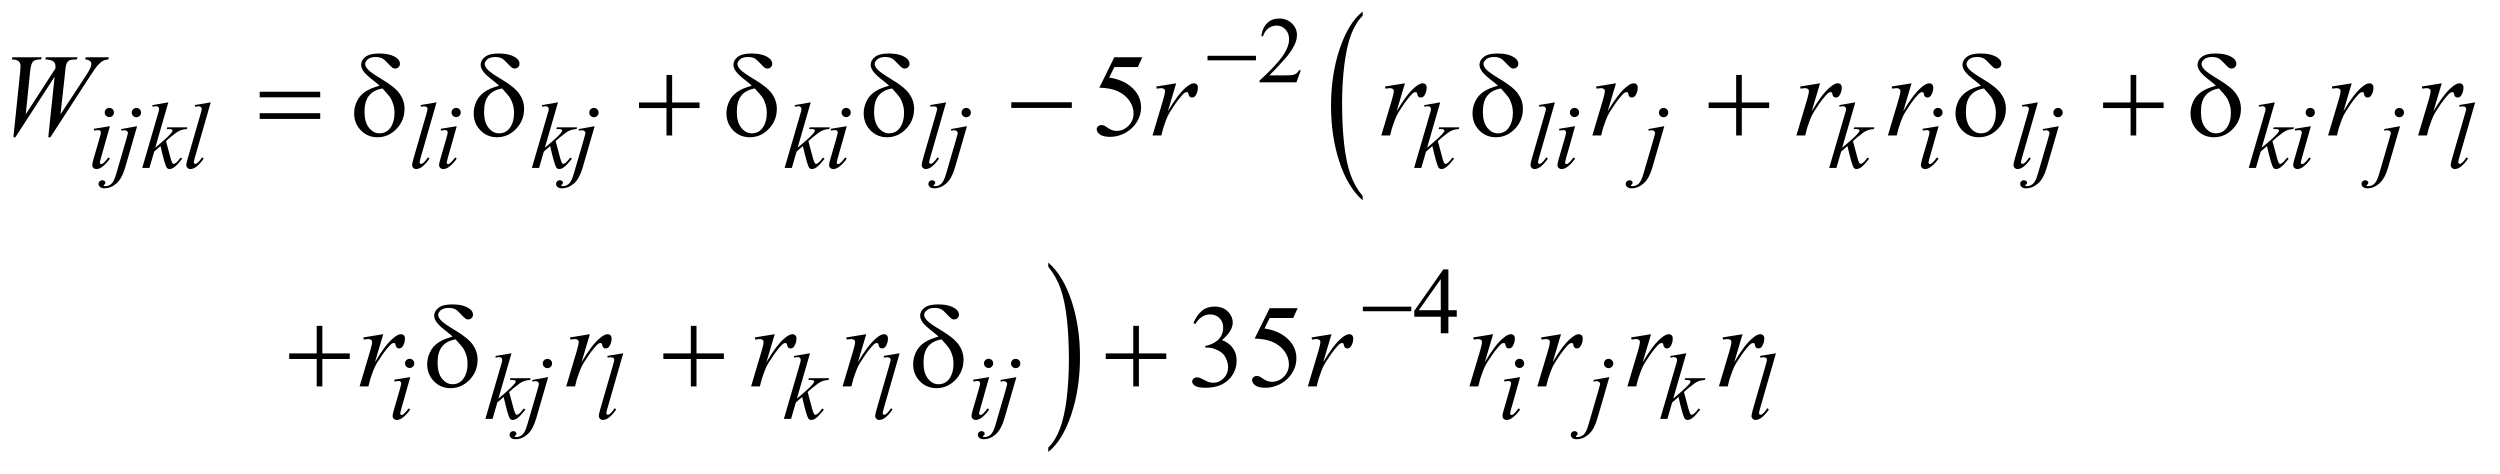 <?xml version="1.0" encoding="UTF-8"?>
<!DOCTYPE svg PUBLIC '-//W3C//DTD SVG 1.0//EN'
          'http://www.w3.org/TR/2001/REC-SVG-20010904/DTD/svg10.dtd'>
<svg stroke-dasharray="none" shape-rendering="auto" xmlns="http://www.w3.org/2000/svg" font-family="'Dialog'" text-rendering="auto" width="332" fill-opacity="1" color-interpolation="auto" color-rendering="auto" preserveAspectRatio="xMidYMid meet" font-size="12px" viewBox="0 0 332 63" fill="black" xmlns:xlink="http://www.w3.org/1999/xlink" stroke="black" image-rendering="auto" stroke-miterlimit="10" stroke-linecap="square" stroke-linejoin="miter" font-style="normal" stroke-width="1" height="63" stroke-dashoffset="0" font-weight="normal" stroke-opacity="1"
><!--Generated by the Batik Graphics2D SVG Generator--><defs id="genericDefs"
  /><g
  ><defs id="defs1"
    ><clipPath clipPathUnits="userSpaceOnUse" id="clipPath1"
      ><path d="M1.119 2.017 L211.417 2.017 L211.417 41.368 L1.119 41.368 L1.119 2.017 Z"
      /></clipPath
      ><clipPath clipPathUnits="userSpaceOnUse" id="clipPath2"
      ><path d="M35.855 64.442 L35.855 1321.668 L6776.176 1321.668 L6776.176 64.442 Z"
      /></clipPath
    ></defs
    ><g transform="scale(1.576,1.576) translate(-1.119,-2.017) matrix(0.031,0,0,0.031,0,0)"
    ><path d="M3740.062 597.875 L3740.062 609.719 Q3699.406 573.922 3676.742 504.664 Q3654.078 435.406 3654.078 353.062 Q3654.078 267.406 3677.914 197.047 Q3701.75 126.688 3740.062 96.391 L3740.062 107.953 Q3720.906 126.688 3708.602 159.18 Q3696.297 191.672 3690.219 241.656 Q3684.141 291.641 3684.141 345.891 Q3684.141 407.312 3689.75 456.883 Q3695.359 506.453 3706.883 539.086 Q3718.406 571.719 3740.062 597.875 Z" stroke="none" clip-path="url(#clipPath2)"
    /></g
    ><g transform="matrix(0.049,0,0,0.049,-1.763,-3.178)"
    ><path d="M2877.016 787.953 L2877.016 776.391 Q2917.656 811.922 2940.32 881.18 Q2962.984 950.438 2962.984 1032.781 Q2962.984 1118.422 2939.156 1188.93 Q2915.328 1259.438 2877.016 1289.719 L2877.016 1277.875 Q2896.328 1259.156 2908.633 1226.656 Q2920.938 1194.156 2926.93 1144.312 Q2932.922 1094.469 2932.922 1039.938 Q2932.922 978.812 2927.398 929.102 Q2921.875 879.391 2910.266 846.758 Q2898.656 814.125 2877.016 787.953 Z" stroke="none" clip-path="url(#clipPath2)"
    /></g
    ><g transform="matrix(0.049,0,0,0.049,-1.763,-3.178)"
    ><path d="M3561.375 255.375 L3549.5 288 L3449.5 288 L3449.5 283.375 Q3493.625 243.125 3511.625 217.625 Q3529.625 192.125 3529.625 171 Q3529.625 154.875 3519.75 144.5 Q3509.875 134.125 3496.125 134.125 Q3483.625 134.125 3473.688 141.438 Q3463.75 148.75 3459 162.875 L3454.375 162.875 Q3457.5 139.75 3470.438 127.375 Q3483.375 115 3502.75 115 Q3523.375 115 3537.188 128.25 Q3551 141.5 3551 159.5 Q3551 172.375 3545 185.25 Q3535.75 205.5 3515 228.125 Q3483.875 262.125 3476.125 269.125 L3520.375 269.125 Q3533.875 269.125 3539.312 268.125 Q3544.75 267.125 3549.125 264.062 Q3553.5 261 3556.75 255.375 L3561.375 255.375 Z" stroke="none" clip-path="url(#clipPath2)"
    /></g
    ><g transform="matrix(0.049,0,0,0.049,-1.763,-3.178)"
    ><path d="M3984.125 905.5 L3984.125 923.25 L3961.375 923.25 L3961.375 968 L3940.75 968 L3940.75 923.25 L3869 923.25 L3869 907.25 L3947.625 795 L3961.375 795 L3961.375 905.5 L3984.125 905.5 ZM3940.75 905.5 L3940.75 821.375 L3881.25 905.5 L3940.75 905.5 Z" stroke="none" clip-path="url(#clipPath2)"
    /></g
    ><g transform="matrix(0.049,0,0,0.049,-1.763,-3.178)"
    ><path d="M3131.906 220.125 L3119.719 246.688 L3055.969 246.688 L3042.062 275.125 Q3083.469 281.219 3107.688 305.906 Q3128.469 327.156 3128.469 355.906 Q3128.469 372.625 3121.672 386.844 Q3114.875 401.062 3104.562 411.062 Q3094.25 421.062 3081.594 427.156 Q3063.625 435.75 3044.719 435.75 Q3025.656 435.75 3016.984 429.266 Q3008.312 422.781 3008.312 414.969 Q3008.312 410.594 3011.906 407.234 Q3015.5 403.875 3020.969 403.875 Q3025.031 403.875 3028.078 405.125 Q3031.125 406.375 3038.469 411.531 Q3050.188 419.656 3062.219 419.656 Q3080.5 419.656 3094.328 405.828 Q3108.156 392 3108.156 372.156 Q3108.156 352.938 3095.812 336.297 Q3083.469 319.656 3061.75 310.594 Q3044.719 303.562 3015.344 302.469 L3055.969 220.125 L3131.906 220.125 Z" stroke="none" clip-path="url(#clipPath2)"
    /></g
    ><g transform="matrix(0.049,0,0,0.049,-1.763,-3.178)"
    ><path d="M3270.25 940.438 Q3279.312 919.031 3293.141 907.391 Q3306.969 895.75 3327.594 895.75 Q3353.062 895.75 3366.656 912.312 Q3376.969 924.656 3376.969 938.719 Q3376.969 961.844 3347.906 986.531 Q3367.438 994.188 3377.438 1008.406 Q3387.438 1022.625 3387.438 1041.844 Q3387.438 1069.344 3369.938 1089.5 Q3347.125 1115.75 3303.844 1115.75 Q3282.438 1115.75 3274.703 1110.438 Q3266.969 1105.125 3266.969 1099.031 Q3266.969 1094.5 3270.641 1091.062 Q3274.312 1087.625 3279.469 1087.625 Q3283.375 1087.625 3287.438 1088.875 Q3290.094 1089.656 3299.469 1094.578 Q3308.844 1099.5 3312.438 1100.438 Q3318.219 1102.156 3324.781 1102.156 Q3340.719 1102.156 3352.516 1089.812 Q3364.312 1077.469 3364.312 1060.594 Q3364.312 1048.25 3358.844 1036.531 Q3354.781 1027.781 3349.938 1023.25 Q3343.219 1017 3331.5 1011.922 Q3319.781 1006.844 3307.594 1006.844 L3302.594 1006.844 L3302.594 1002.156 Q3314.938 1000.594 3327.359 993.25 Q3339.781 985.906 3345.406 975.594 Q3351.031 965.281 3351.031 952.938 Q3351.031 936.844 3340.953 926.922 Q3330.875 917 3315.875 917 Q3291.656 917 3275.406 942.938 L3270.25 940.438 ZM3552.906 900.125 L3540.719 926.688 L3476.969 926.688 L3463.062 955.125 Q3504.469 961.219 3528.688 985.906 Q3549.469 1007.156 3549.469 1035.906 Q3549.469 1052.625 3542.672 1066.844 Q3535.875 1081.062 3525.562 1091.062 Q3515.25 1101.062 3502.594 1107.156 Q3484.625 1115.75 3465.719 1115.75 Q3446.656 1115.75 3437.984 1109.266 Q3429.312 1102.781 3429.312 1094.969 Q3429.312 1090.594 3432.906 1087.234 Q3436.5 1083.875 3441.969 1083.875 Q3446.031 1083.875 3449.078 1085.125 Q3452.125 1086.375 3459.469 1091.531 Q3471.188 1099.656 3483.219 1099.656 Q3501.5 1099.656 3515.328 1085.828 Q3529.156 1072 3529.156 1052.156 Q3529.156 1032.938 3516.812 1016.297 Q3504.469 999.656 3482.75 990.594 Q3465.719 983.562 3436.344 982.469 L3476.969 900.125 L3552.906 900.125 Z" stroke="none" clip-path="url(#clipPath2)"
    /></g
    ><g transform="matrix(0.049,0,0,0.049,-1.763,-3.178)"
    ><path d="M332.25 357.25 Q337.5 357.25 341.125 360.875 Q344.75 364.5 344.75 369.75 Q344.75 374.875 341.062 378.562 Q337.375 382.25 332.25 382.25 Q327.125 382.25 323.438 378.562 Q319.75 374.875 319.75 369.75 Q319.75 364.5 323.375 360.875 Q327 357.25 332.25 357.25 ZM333.875 406.875 L309.125 494.5 Q306.625 503.375 306.625 505.125 Q306.625 507.125 307.812 508.375 Q309 509.625 310.625 509.625 Q312.5 509.625 315.125 507.625 Q322.25 502 329.5 491.625 L333.875 494.5 Q325.375 507.5 313.875 516.375 Q305.375 523 297.625 523 Q292.5 523 289.25 519.938 Q286 516.875 286 512.25 Q286 507.625 289.125 496.875 L305.375 440.875 Q309.375 427.125 309.375 423.625 Q309.375 420.875 307.438 419.125 Q305.5 417.375 302.125 417.375 Q299.375 417.375 290.75 418.75 L290.75 413.875 L333.875 406.875 ZM405.625 357.375 Q410.875 357.375 414.562 361.062 Q418.25 364.75 418.25 370 Q418.25 375.25 414.562 378.938 Q410.875 382.625 405.625 382.625 Q400.375 382.625 396.688 378.938 Q393 375.25 393 370 Q393 364.75 396.688 361.062 Q400.375 357.375 405.625 357.375 ZM407.625 406.875 L375.25 518.75 Q366.625 548.75 351.562 562 Q336.5 575.25 319 575.25 Q311.125 575.25 307.062 571.625 Q303 568 303 563 Q303 559.125 306.062 556.188 Q309.125 553.25 313.125 553.25 Q316.75 553.25 319.5 555.625 Q321.75 557.5 321.75 559.875 Q321.75 563.125 318.625 565.5 Q316.875 566.875 316.875 567.75 L317.125 568.375 Q317.5 568.875 318.25 569.125 Q319 569.375 320.5 569.375 Q330.625 569.375 337.812 562.938 Q345 556.5 350.625 537.25 L378.625 441.25 Q382.75 427.125 382.75 425.625 Q382.75 422.625 380.062 420.25 Q377.375 417.875 373.25 417.875 Q371.625 417.875 369.5 418.25 Q367.875 418.5 364.75 419 L364.75 414.625 L407.625 406.875 ZM492.25 342.25 L456.75 465.125 L471 453 Q494.375 433.25 501.375 423.75 Q503.625 420.625 503.625 419 Q503.625 417.875 502.875 416.875 Q502.125 415.875 499.938 415.25 Q497.75 414.625 492.25 414.625 L487.875 414.625 L489.25 409.875 L543.875 409.875 L542.625 414.625 Q533.25 415.125 526.438 417.562 Q519.625 420 513.25 424.75 Q500.625 434.125 496.625 437.75 L485.875 447.25 Q488.625 456.25 492.625 472.375 Q499.375 499.125 501.75 504.125 Q504.125 509.125 506.625 509.125 Q508.75 509.125 511.625 507 Q518.125 502.25 525.5 491.875 L529.875 495 Q516.25 512.125 509 517.562 Q501.75 523 495.75 523 Q490.5 523 487.625 518.875 Q482.625 511.5 471 460.75 L453.875 475.625 L441 520 L421.5 520 L463 377.375 L466.5 365.25 Q467.125 362.125 467.125 359.75 Q467.125 356.75 464.812 354.75 Q462.5 352.75 458.125 352.75 Q455.25 352.75 449 354 L449 349.625 L492.25 342.25 ZM607.125 342.25 L564.375 491 Q561.25 502.125 561.25 504.625 Q561.25 506.5 562.438 507.75 Q563.625 509 565.375 509 Q567.75 509 570.5 506.875 Q577 501.75 584.125 491 L587.875 494.875 Q576 511.625 566 518.25 Q558.625 523 552 523 Q547.25 523 544.062 519.75 Q540.875 516.5 540.875 512.25 Q540.875 507.75 544.875 493.75 L578.75 376.5 Q582.875 362.125 582.875 360 Q582.875 357 580.5 355.062 Q578.125 353.125 573.125 353.125 Q570.25 353.125 564.375 354 L564.375 349.375 L607.125 342.25 ZM1219.125 342.25 L1176.375 491 Q1173.25 502.125 1173.25 504.625 Q1173.25 506.5 1174.438 507.75 Q1175.625 509 1177.375 509 Q1179.75 509 1182.5 506.875 Q1189 501.75 1196.125 491 L1199.875 494.875 Q1188 511.625 1178 518.25 Q1170.625 523 1164 523 Q1159.25 523 1156.062 519.75 Q1152.875 516.5 1152.875 512.25 Q1152.875 507.75 1156.875 493.75 L1190.75 376.5 Q1194.875 362.125 1194.875 360 Q1194.875 357 1192.5 355.062 Q1190.125 353.125 1185.125 353.125 Q1182.25 353.125 1176.375 354 L1176.375 349.375 L1219.125 342.25 ZM1272.25 357.25 Q1277.5 357.25 1281.125 360.875 Q1284.75 364.5 1284.75 369.75 Q1284.75 374.875 1281.062 378.562 Q1277.375 382.25 1272.25 382.25 Q1267.125 382.25 1263.438 378.562 Q1259.75 374.875 1259.75 369.75 Q1259.75 364.5 1263.375 360.875 Q1267 357.25 1272.25 357.25 ZM1273.875 406.875 L1249.125 494.5 Q1246.625 503.375 1246.625 505.125 Q1246.625 507.125 1247.812 508.375 Q1249 509.625 1250.625 509.625 Q1252.5 509.625 1255.125 507.625 Q1262.25 502 1269.5 491.625 L1273.875 494.5 Q1265.375 507.5 1253.875 516.375 Q1245.375 523 1237.625 523 Q1232.5 523 1229.25 519.938 Q1226 516.875 1226 512.25 Q1226 507.625 1229.125 496.875 L1245.375 440.875 Q1249.375 427.125 1249.375 423.625 Q1249.375 420.875 1247.438 419.125 Q1245.5 417.375 1242.125 417.375 Q1239.375 417.375 1230.75 418.75 L1230.75 413.875 L1273.875 406.875 ZM1548.25 342.25 L1512.75 465.125 L1527 453 Q1550.375 433.25 1557.375 423.75 Q1559.625 420.625 1559.625 419 Q1559.625 417.875 1558.875 416.875 Q1558.125 415.875 1555.938 415.25 Q1553.75 414.625 1548.25 414.625 L1543.875 414.625 L1545.25 409.875 L1599.875 409.875 L1598.625 414.625 Q1589.25 415.125 1582.438 417.562 Q1575.625 420 1569.25 424.75 Q1556.625 434.125 1552.625 437.75 L1541.875 447.25 Q1544.625 456.25 1548.625 472.375 Q1555.375 499.125 1557.75 504.125 Q1560.125 509.125 1562.625 509.125 Q1564.75 509.125 1567.625 507 Q1574.125 502.25 1581.5 491.875 L1585.875 495 Q1572.25 512.125 1565 517.562 Q1557.75 523 1551.75 523 Q1546.5 523 1543.625 518.875 Q1538.625 511.5 1527 460.75 L1509.875 475.625 L1497 520 L1477.5 520 L1519 377.375 L1522.5 365.25 Q1523.125 362.125 1523.125 359.75 Q1523.125 356.75 1520.812 354.75 Q1518.5 352.75 1514.125 352.75 Q1511.25 352.75 1505 354 L1505 349.625 L1548.25 342.25 ZM1645.625 357.375 Q1650.875 357.375 1654.562 361.062 Q1658.25 364.75 1658.25 370 Q1658.25 375.25 1654.562 378.938 Q1650.875 382.625 1645.625 382.625 Q1640.375 382.625 1636.688 378.938 Q1633 375.25 1633 370 Q1633 364.75 1636.688 361.062 Q1640.375 357.375 1645.625 357.375 ZM1647.625 406.875 L1615.25 518.75 Q1606.625 548.75 1591.562 562 Q1576.5 575.25 1559 575.25 Q1551.125 575.25 1547.062 571.625 Q1543 568 1543 563 Q1543 559.125 1546.062 556.188 Q1549.125 553.25 1553.125 553.25 Q1556.75 553.25 1559.5 555.625 Q1561.75 557.5 1561.75 559.875 Q1561.75 563.125 1558.625 565.5 Q1556.875 566.875 1556.875 567.75 L1557.125 568.375 Q1557.5 568.875 1558.25 569.125 Q1559 569.375 1560.5 569.375 Q1570.625 569.375 1577.812 562.938 Q1585 556.5 1590.625 537.25 L1618.625 441.25 Q1622.75 427.125 1622.75 425.625 Q1622.75 422.625 1620.062 420.25 Q1617.375 417.875 1613.25 417.875 Q1611.625 417.875 1609.5 418.25 Q1607.875 418.5 1604.75 419 L1604.75 414.625 L1647.625 406.875 ZM2233.25 342.25 L2197.75 465.125 L2212 453 Q2235.375 433.25 2242.375 423.75 Q2244.625 420.625 2244.625 419 Q2244.625 417.875 2243.875 416.875 Q2243.125 415.875 2240.938 415.25 Q2238.75 414.625 2233.25 414.625 L2228.875 414.625 L2230.25 409.875 L2284.875 409.875 L2283.625 414.625 Q2274.25 415.125 2267.438 417.562 Q2260.625 420 2254.25 424.75 Q2241.625 434.125 2237.625 437.75 L2226.875 447.25 Q2229.625 456.25 2233.625 472.375 Q2240.375 499.125 2242.75 504.125 Q2245.125 509.125 2247.625 509.125 Q2249.75 509.125 2252.625 507 Q2259.125 502.25 2266.5 491.875 L2270.875 495 Q2257.25 512.125 2250 517.562 Q2242.75 523 2236.75 523 Q2231.5 523 2228.625 518.875 Q2223.625 511.5 2212 460.75 L2194.875 475.625 L2182 520 L2162.5 520 L2204 377.375 L2207.5 365.25 Q2208.125 362.125 2208.125 359.75 Q2208.125 356.75 2205.812 354.75 Q2203.5 352.75 2199.125 352.75 Q2196.25 352.75 2190 354 L2190 349.625 L2233.25 342.25 ZM2329.25 357.25 Q2334.5 357.25 2338.125 360.875 Q2341.75 364.5 2341.75 369.75 Q2341.75 374.875 2338.062 378.562 Q2334.375 382.25 2329.25 382.25 Q2324.125 382.25 2320.438 378.562 Q2316.75 374.875 2316.75 369.75 Q2316.75 364.5 2320.375 360.875 Q2324 357.25 2329.25 357.25 ZM2330.875 406.875 L2306.125 494.5 Q2303.625 503.375 2303.625 505.125 Q2303.625 507.125 2304.812 508.375 Q2306 509.625 2307.625 509.625 Q2309.5 509.625 2312.125 507.625 Q2319.25 502 2326.5 491.625 L2330.875 494.5 Q2322.375 507.5 2310.875 516.375 Q2302.375 523 2294.625 523 Q2289.5 523 2286.25 519.938 Q2283 516.875 2283 512.25 Q2283 507.625 2286.125 496.875 L2302.375 440.875 Q2306.375 427.125 2306.375 423.625 Q2306.375 420.875 2304.438 419.125 Q2302.5 417.375 2299.125 417.375 Q2296.375 417.375 2287.75 418.75 L2287.75 413.875 L2330.875 406.875 ZM2600.125 342.25 L2557.375 491 Q2554.25 502.125 2554.25 504.625 Q2554.25 506.5 2555.438 507.75 Q2556.625 509 2558.375 509 Q2560.75 509 2563.5 506.875 Q2570 501.75 2577.125 491 L2580.875 494.875 Q2569 511.625 2559 518.25 Q2551.625 523 2545 523 Q2540.25 523 2537.062 519.75 Q2533.875 516.5 2533.875 512.25 Q2533.875 507.75 2537.875 493.75 L2571.75 376.5 Q2575.875 362.125 2575.875 360 Q2575.875 357 2573.5 355.062 Q2571.125 353.125 2566.125 353.125 Q2563.25 353.125 2557.375 354 L2557.375 349.375 L2600.125 342.25 ZM2654.625 357.375 Q2659.875 357.375 2663.562 361.062 Q2667.25 364.75 2667.25 370 Q2667.25 375.25 2663.562 378.938 Q2659.875 382.625 2654.625 382.625 Q2649.375 382.625 2645.688 378.938 Q2642 375.25 2642 370 Q2642 364.75 2645.688 361.062 Q2649.375 357.375 2654.625 357.375 ZM2656.625 406.875 L2624.25 518.75 Q2615.625 548.75 2600.562 562 Q2585.5 575.25 2568 575.25 Q2560.125 575.25 2556.062 571.625 Q2552 568 2552 563 Q2552 559.125 2555.062 556.188 Q2558.125 553.25 2562.125 553.25 Q2565.75 553.25 2568.5 555.625 Q2570.75 557.5 2570.75 559.875 Q2570.75 563.125 2567.625 565.5 Q2565.875 566.875 2565.875 567.75 L2566.125 568.375 Q2566.5 568.875 2567.25 569.125 Q2568 569.375 2569.5 569.375 Q2579.625 569.375 2586.812 562.938 Q2594 556.5 2599.625 537.25 L2627.625 441.25 Q2631.75 427.125 2631.75 425.625 Q2631.75 422.625 2629.062 420.25 Q2626.375 417.875 2622.25 417.875 Q2620.625 417.875 2618.5 418.25 Q2616.875 418.5 2613.75 419 L2613.75 414.625 L2656.625 406.875 ZM3939.25 342.25 L3903.75 465.125 L3918 453 Q3941.375 433.25 3948.375 423.75 Q3950.625 420.625 3950.625 419 Q3950.625 417.875 3949.875 416.875 Q3949.125 415.875 3946.938 415.25 Q3944.75 414.625 3939.25 414.625 L3934.875 414.625 L3936.25 409.875 L3990.875 409.875 L3989.625 414.625 Q3980.25 415.125 3973.438 417.562 Q3966.625 420 3960.25 424.75 Q3947.625 434.125 3943.625 437.75 L3932.875 447.25 Q3935.625 456.25 3939.625 472.375 Q3946.375 499.125 3948.75 504.125 Q3951.125 509.125 3953.625 509.125 Q3955.75 509.125 3958.625 507 Q3965.125 502.25 3972.5 491.875 L3976.875 495 Q3963.25 512.125 3956 517.562 Q3948.75 523 3942.75 523 Q3937.5 523 3934.625 518.875 Q3929.625 511.5 3918 460.75 L3900.875 475.625 L3888 520 L3868.5 520 L3910 377.375 L3913.5 365.25 Q3914.125 362.125 3914.125 359.75 Q3914.125 356.75 3911.812 354.75 Q3909.5 352.75 3905.125 352.75 Q3902.25 352.75 3896 354 L3896 349.625 L3939.25 342.25 ZM4250.125 342.25 L4207.375 491 Q4204.25 502.125 4204.25 504.625 Q4204.25 506.5 4205.438 507.75 Q4206.625 509 4208.375 509 Q4210.75 509 4213.5 506.875 Q4220 501.75 4227.125 491 L4230.875 494.875 Q4219 511.625 4209 518.25 Q4201.625 523 4195 523 Q4190.25 523 4187.062 519.75 Q4183.875 516.5 4183.875 512.25 Q4183.875 507.75 4187.875 493.75 L4221.75 376.5 Q4225.875 362.125 4225.875 360 Q4225.875 357 4223.5 355.062 Q4221.125 353.125 4216.125 353.125 Q4213.25 353.125 4207.375 354 L4207.375 349.375 L4250.125 342.25 ZM4303.25 357.25 Q4308.5 357.25 4312.125 360.875 Q4315.75 364.5 4315.75 369.75 Q4315.75 374.875 4312.062 378.562 Q4308.375 382.25 4303.25 382.25 Q4298.125 382.25 4294.438 378.562 Q4290.75 374.875 4290.75 369.75 Q4290.75 364.5 4294.375 360.875 Q4298 357.25 4303.25 357.25 ZM4304.875 406.875 L4280.125 494.5 Q4277.625 503.375 4277.625 505.125 Q4277.625 507.125 4278.812 508.375 Q4280 509.625 4281.625 509.625 Q4283.5 509.625 4286.125 507.625 Q4293.25 502 4300.5 491.625 L4304.875 494.5 Q4296.375 507.5 4284.875 516.375 Q4276.375 523 4268.625 523 Q4263.5 523 4260.25 519.938 Q4257 516.875 4257 512.25 Q4257 507.625 4260.125 496.875 L4276.375 440.875 Q4280.375 427.125 4280.375 423.625 Q4280.375 420.875 4278.438 419.125 Q4276.5 417.375 4273.125 417.375 Q4270.375 417.375 4261.75 418.75 L4261.75 413.875 L4304.875 406.875 ZM4544.625 357.375 Q4549.875 357.375 4553.562 361.062 Q4557.25 364.75 4557.25 370 Q4557.25 375.25 4553.562 378.938 Q4549.875 382.625 4544.625 382.625 Q4539.375 382.625 4535.688 378.938 Q4532 375.25 4532 370 Q4532 364.75 4535.688 361.062 Q4539.375 357.375 4544.625 357.375 ZM4546.625 406.875 L4514.25 518.75 Q4505.625 548.75 4490.562 562 Q4475.5 575.25 4458 575.25 Q4450.125 575.25 4446.062 571.625 Q4442 568 4442 563 Q4442 559.125 4445.062 556.188 Q4448.125 553.25 4452.125 553.25 Q4455.75 553.25 4458.5 555.625 Q4460.75 557.5 4460.75 559.875 Q4460.75 563.125 4457.625 565.5 Q4455.875 566.875 4455.875 567.75 L4456.125 568.375 Q4456.5 568.875 4457.25 569.125 Q4458 569.375 4459.5 569.375 Q4469.625 569.375 4476.812 562.938 Q4484 556.5 4489.625 537.25 L4517.625 441.25 Q4521.75 427.125 4521.75 425.625 Q4521.75 422.625 4519.062 420.25 Q4516.375 417.875 4512.25 417.875 Q4510.625 417.875 4508.5 418.25 Q4506.875 418.5 4503.75 419 L4503.75 414.625 L4546.625 406.875 ZM5064.25 342.25 L5028.75 465.125 L5043 453 Q5066.375 433.25 5073.375 423.75 Q5075.625 420.625 5075.625 419 Q5075.625 417.875 5074.875 416.875 Q5074.125 415.875 5071.938 415.25 Q5069.75 414.625 5064.25 414.625 L5059.875 414.625 L5061.25 409.875 L5115.875 409.875 L5114.625 414.625 Q5105.25 415.125 5098.438 417.562 Q5091.625 420 5085.25 424.75 Q5072.625 434.125 5068.625 437.75 L5057.875 447.25 Q5060.625 456.25 5064.625 472.375 Q5071.375 499.125 5073.75 504.125 Q5076.125 509.125 5078.625 509.125 Q5080.75 509.125 5083.625 507 Q5090.125 502.25 5097.5 491.875 L5101.875 495 Q5088.25 512.125 5081 517.562 Q5073.75 523 5067.75 523 Q5062.5 523 5059.625 518.875 Q5054.625 511.5 5043 460.75 L5025.875 475.625 L5013 520 L4993.5 520 L5035 377.375 L5038.5 365.25 Q5039.125 362.125 5039.125 359.75 Q5039.125 356.75 5036.812 354.75 Q5034.5 352.75 5030.125 352.75 Q5027.25 352.75 5021 354 L5021 349.625 L5064.25 342.25 ZM5288.25 357.25 Q5293.5 357.25 5297.125 360.875 Q5300.75 364.5 5300.75 369.75 Q5300.75 374.875 5297.062 378.562 Q5293.375 382.25 5288.25 382.25 Q5283.125 382.25 5279.438 378.562 Q5275.75 374.875 5275.75 369.75 Q5275.75 364.5 5279.375 360.875 Q5283 357.25 5288.25 357.25 ZM5289.875 406.875 L5265.125 494.5 Q5262.625 503.375 5262.625 505.125 Q5262.625 507.125 5263.812 508.375 Q5265 509.625 5266.625 509.625 Q5268.5 509.625 5271.125 507.625 Q5278.25 502 5285.5 491.625 L5289.875 494.5 Q5281.375 507.5 5269.875 516.375 Q5261.375 523 5253.625 523 Q5248.5 523 5245.25 519.938 Q5242 516.875 5242 512.25 Q5242 507.625 5245.125 496.875 L5261.375 440.875 Q5265.375 427.125 5265.375 423.625 Q5265.375 420.875 5263.438 419.125 Q5261.5 417.375 5258.125 417.375 Q5255.375 417.375 5246.75 418.75 L5246.75 413.875 L5289.875 406.875 ZM5559.125 342.25 L5516.375 491 Q5513.25 502.125 5513.25 504.625 Q5513.25 506.5 5514.438 507.75 Q5515.625 509 5517.375 509 Q5519.75 509 5522.5 506.875 Q5529 501.75 5536.125 491 L5539.875 494.875 Q5528 511.625 5518 518.25 Q5510.625 523 5504 523 Q5499.25 523 5496.062 519.75 Q5492.875 516.5 5492.875 512.25 Q5492.875 507.75 5496.875 493.75 L5530.75 376.5 Q5534.875 362.125 5534.875 360 Q5534.875 357 5532.5 355.062 Q5530.125 353.125 5525.125 353.125 Q5522.25 353.125 5516.375 354 L5516.375 349.375 L5559.125 342.25 ZM5613.625 357.375 Q5618.875 357.375 5622.562 361.062 Q5626.25 364.75 5626.25 370 Q5626.25 375.25 5622.562 378.938 Q5618.875 382.625 5613.625 382.625 Q5608.375 382.625 5604.688 378.938 Q5601 375.25 5601 370 Q5601 364.75 5604.688 361.062 Q5608.375 357.375 5613.625 357.375 ZM5615.625 406.875 L5583.25 518.75 Q5574.625 548.75 5559.562 562 Q5544.5 575.25 5527 575.25 Q5519.125 575.25 5515.062 571.625 Q5511 568 5511 563 Q5511 559.125 5514.062 556.188 Q5517.125 553.25 5521.125 553.25 Q5524.75 553.25 5527.5 555.625 Q5529.75 557.5 5529.75 559.875 Q5529.75 563.125 5526.625 565.5 Q5524.875 566.875 5524.875 567.75 L5525.125 568.375 Q5525.5 568.875 5526.25 569.125 Q5527 569.375 5528.5 569.375 Q5538.625 569.375 5545.812 562.938 Q5553 556.5 5558.625 537.25 L5586.625 441.25 Q5590.75 427.125 5590.75 425.625 Q5590.75 422.625 5588.062 420.25 Q5585.375 417.875 5581.25 417.875 Q5579.625 417.875 5577.5 418.25 Q5575.875 418.5 5572.75 419 L5572.75 414.625 L5615.625 406.875 ZM6201.25 342.25 L6165.75 465.125 L6180 453 Q6203.375 433.25 6210.375 423.75 Q6212.625 420.625 6212.625 419 Q6212.625 417.875 6211.875 416.875 Q6211.125 415.875 6208.938 415.25 Q6206.75 414.625 6201.25 414.625 L6196.875 414.625 L6198.25 409.875 L6252.875 409.875 L6251.625 414.625 Q6242.25 415.125 6235.438 417.562 Q6228.625 420 6222.25 424.75 Q6209.625 434.125 6205.625 437.75 L6194.875 447.25 Q6197.625 456.25 6201.625 472.375 Q6208.375 499.125 6210.75 504.125 Q6213.125 509.125 6215.625 509.125 Q6217.75 509.125 6220.625 507 Q6227.125 502.25 6234.5 491.875 L6238.875 495 Q6225.25 512.125 6218 517.562 Q6210.75 523 6204.75 523 Q6199.5 523 6196.625 518.875 Q6191.625 511.5 6180 460.75 L6162.875 475.625 L6150 520 L6130.5 520 L6172 377.375 L6175.5 365.25 Q6176.125 362.125 6176.125 359.75 Q6176.125 356.75 6173.812 354.75 Q6171.5 352.75 6167.125 352.75 Q6164.25 352.75 6158 354 L6158 349.625 L6201.25 342.25 ZM6297.25 357.25 Q6302.5 357.25 6306.125 360.875 Q6309.75 364.5 6309.75 369.75 Q6309.75 374.875 6306.062 378.562 Q6302.375 382.25 6297.25 382.25 Q6292.125 382.25 6288.438 378.562 Q6284.75 374.875 6284.75 369.75 Q6284.75 364.5 6288.375 360.875 Q6292 357.25 6297.25 357.25 ZM6298.875 406.875 L6274.125 494.5 Q6271.625 503.375 6271.625 505.125 Q6271.625 507.125 6272.812 508.375 Q6274 509.625 6275.625 509.625 Q6277.5 509.625 6280.125 507.625 Q6287.25 502 6294.5 491.625 L6298.875 494.5 Q6290.375 507.5 6278.875 516.375 Q6270.375 523 6262.625 523 Q6257.5 523 6254.25 519.938 Q6251 516.875 6251 512.25 Q6251 507.625 6254.125 496.875 L6270.375 440.875 Q6274.375 427.125 6274.375 423.625 Q6274.375 420.875 6272.438 419.125 Q6270.5 417.375 6267.125 417.375 Q6264.375 417.375 6255.75 418.75 L6255.75 413.875 L6298.875 406.875 ZM6538.625 357.375 Q6543.875 357.375 6547.562 361.062 Q6551.25 364.75 6551.25 370 Q6551.25 375.25 6547.562 378.938 Q6543.875 382.625 6538.625 382.625 Q6533.375 382.625 6529.688 378.938 Q6526 375.25 6526 370 Q6526 364.75 6529.688 361.062 Q6533.375 357.375 6538.625 357.375 ZM6540.625 406.875 L6508.25 518.75 Q6499.625 548.75 6484.562 562 Q6469.5 575.25 6452 575.25 Q6444.125 575.25 6440.062 571.625 Q6436 568 6436 563 Q6436 559.125 6439.062 556.188 Q6442.125 553.25 6446.125 553.25 Q6449.75 553.25 6452.5 555.625 Q6454.75 557.5 6454.75 559.875 Q6454.75 563.125 6451.625 565.5 Q6449.875 566.875 6449.875 567.75 L6450.125 568.375 Q6450.5 568.875 6451.25 569.125 Q6452 569.375 6453.5 569.375 Q6463.625 569.375 6470.812 562.938 Q6478 556.5 6483.625 537.25 L6511.625 441.25 Q6515.75 427.125 6515.75 425.625 Q6515.75 422.625 6513.062 420.25 Q6510.375 417.875 6506.25 417.875 Q6504.625 417.875 6502.5 418.25 Q6500.875 418.5 6497.75 419 L6497.75 414.625 L6540.625 406.875 ZM6744.125 342.25 L6701.375 491 Q6698.25 502.125 6698.25 504.625 Q6698.25 506.5 6699.438 507.75 Q6700.625 509 6702.375 509 Q6704.75 509 6707.5 506.875 Q6714 501.75 6721.125 491 L6724.875 494.875 Q6713 511.625 6703 518.25 Q6695.625 523 6689 523 Q6684.25 523 6681.062 519.75 Q6677.875 516.5 6677.875 512.25 Q6677.875 507.75 6681.875 493.75 L6715.75 376.5 Q6719.875 362.125 6719.875 360 Q6719.875 357 6717.5 355.062 Q6715.125 353.125 6710.125 353.125 Q6707.25 353.125 6701.375 354 L6701.375 349.375 L6744.125 342.25 Z" stroke="none" clip-path="url(#clipPath2)"
    /></g
    ><g transform="matrix(0.049,0,0,0.049,-1.763,-3.178)"
    ><path d="M1146.25 1037.25 Q1151.5 1037.25 1155.125 1040.875 Q1158.75 1044.5 1158.75 1049.75 Q1158.75 1054.875 1155.062 1058.562 Q1151.375 1062.25 1146.25 1062.25 Q1141.125 1062.25 1137.438 1058.562 Q1133.75 1054.875 1133.75 1049.75 Q1133.75 1044.5 1137.375 1040.875 Q1141 1037.25 1146.25 1037.25 ZM1147.875 1086.875 L1123.125 1174.5 Q1120.625 1183.375 1120.625 1185.125 Q1120.625 1187.125 1121.812 1188.375 Q1123 1189.625 1124.625 1189.625 Q1126.5 1189.625 1129.125 1187.625 Q1136.25 1182 1143.5 1171.625 L1147.875 1174.5 Q1139.375 1187.5 1127.875 1196.375 Q1119.375 1203 1111.625 1203 Q1106.5 1203 1103.25 1199.938 Q1100 1196.875 1100 1192.25 Q1100 1187.625 1103.125 1176.875 L1119.375 1120.875 Q1123.375 1107.125 1123.375 1103.625 Q1123.375 1100.875 1121.438 1099.125 Q1119.5 1097.375 1116.125 1097.375 Q1113.375 1097.375 1104.75 1098.75 L1104.75 1093.875 L1147.875 1086.875 ZM1422.25 1022.25 L1386.75 1145.125 L1401 1133 Q1424.375 1113.25 1431.375 1103.75 Q1433.625 1100.625 1433.625 1099 Q1433.625 1097.875 1432.875 1096.875 Q1432.125 1095.875 1429.938 1095.25 Q1427.75 1094.625 1422.25 1094.625 L1417.875 1094.625 L1419.25 1089.875 L1473.875 1089.875 L1472.625 1094.625 Q1463.25 1095.125 1456.438 1097.562 Q1449.625 1100 1443.25 1104.75 Q1430.625 1114.125 1426.625 1117.75 L1415.875 1127.25 Q1418.625 1136.25 1422.625 1152.375 Q1429.375 1179.125 1431.75 1184.125 Q1434.125 1189.125 1436.625 1189.125 Q1438.75 1189.125 1441.625 1187 Q1448.125 1182.25 1455.5 1171.875 L1459.875 1175 Q1446.25 1192.125 1439 1197.562 Q1431.75 1203 1425.75 1203 Q1420.5 1203 1417.625 1198.875 Q1412.625 1191.5 1401 1140.75 L1383.875 1155.625 L1371 1200 L1351.5 1200 L1393 1057.375 L1396.5 1045.25 Q1397.125 1042.125 1397.125 1039.75 Q1397.125 1036.75 1394.812 1034.75 Q1392.5 1032.75 1388.125 1032.75 Q1385.25 1032.75 1379 1034 L1379 1029.625 L1422.25 1022.25 ZM1519.625 1037.375 Q1524.875 1037.375 1528.562 1041.062 Q1532.25 1044.75 1532.25 1050 Q1532.25 1055.25 1528.562 1058.938 Q1524.875 1062.625 1519.625 1062.625 Q1514.375 1062.625 1510.688 1058.938 Q1507 1055.25 1507 1050 Q1507 1044.75 1510.688 1041.062 Q1514.375 1037.375 1519.625 1037.375 ZM1521.625 1086.875 L1489.25 1198.75 Q1480.625 1228.75 1465.562 1242 Q1450.5 1255.25 1433 1255.25 Q1425.125 1255.25 1421.062 1251.625 Q1417 1248 1417 1243 Q1417 1239.125 1420.062 1236.188 Q1423.125 1233.25 1427.125 1233.25 Q1430.75 1233.25 1433.5 1235.625 Q1435.75 1237.5 1435.75 1239.875 Q1435.75 1243.125 1432.625 1245.5 Q1430.875 1246.875 1430.875 1247.75 L1431.125 1248.375 Q1431.5 1248.875 1432.25 1249.125 Q1433 1249.375 1434.5 1249.375 Q1444.625 1249.375 1451.812 1242.938 Q1459 1236.5 1464.625 1217.25 L1492.625 1121.25 Q1496.75 1107.125 1496.75 1105.625 Q1496.75 1102.625 1494.062 1100.25 Q1491.375 1097.875 1487.25 1097.875 Q1485.625 1097.875 1483.5 1098.25 Q1481.875 1098.5 1478.75 1099 L1478.75 1094.625 L1521.625 1086.875 ZM1725.125 1022.25 L1682.375 1171 Q1679.25 1182.125 1679.25 1184.625 Q1679.25 1186.5 1680.438 1187.75 Q1681.625 1189 1683.375 1189 Q1685.75 1189 1688.5 1186.875 Q1695 1181.75 1702.125 1171 L1705.875 1174.875 Q1694 1191.625 1684 1198.25 Q1676.625 1203 1670 1203 Q1665.25 1203 1662.062 1199.75 Q1658.875 1196.5 1658.875 1192.25 Q1658.875 1187.75 1662.875 1173.75 L1696.75 1056.5 Q1700.875 1042.125 1700.875 1040 Q1700.875 1037 1698.5 1035.062 Q1696.125 1033.125 1691.125 1033.125 Q1688.25 1033.125 1682.375 1034 L1682.375 1029.375 L1725.125 1022.25 ZM2231.25 1022.25 L2195.75 1145.125 L2210 1133 Q2233.375 1113.25 2240.375 1103.75 Q2242.625 1100.625 2242.625 1099 Q2242.625 1097.875 2241.875 1096.875 Q2241.125 1095.875 2238.938 1095.25 Q2236.75 1094.625 2231.25 1094.625 L2226.875 1094.625 L2228.25 1089.875 L2282.875 1089.875 L2281.625 1094.625 Q2272.25 1095.125 2265.438 1097.562 Q2258.625 1100 2252.25 1104.75 Q2239.625 1114.125 2235.625 1117.75 L2224.875 1127.25 Q2227.625 1136.25 2231.625 1152.375 Q2238.375 1179.125 2240.75 1184.125 Q2243.125 1189.125 2245.625 1189.125 Q2247.75 1189.125 2250.625 1187 Q2257.125 1182.25 2264.5 1171.875 L2268.875 1175 Q2255.25 1192.125 2248 1197.562 Q2240.75 1203 2234.75 1203 Q2229.5 1203 2226.625 1198.875 Q2221.625 1191.5 2210 1140.75 L2192.875 1155.625 L2180 1200 L2160.5 1200 L2202 1057.375 L2205.5 1045.25 Q2206.125 1042.125 2206.125 1039.75 Q2206.125 1036.75 2203.812 1034.75 Q2201.5 1032.75 2197.125 1032.75 Q2194.25 1032.75 2188 1034 L2188 1029.625 L2231.25 1022.25 ZM2474.125 1022.25 L2431.375 1171 Q2428.25 1182.125 2428.25 1184.625 Q2428.25 1186.5 2429.438 1187.75 Q2430.625 1189 2432.375 1189 Q2434.75 1189 2437.5 1186.875 Q2444 1181.75 2451.125 1171 L2454.875 1174.875 Q2443 1191.625 2433 1198.25 Q2425.625 1203 2419 1203 Q2414.25 1203 2411.062 1199.75 Q2407.875 1196.5 2407.875 1192.25 Q2407.875 1187.75 2411.875 1173.75 L2445.75 1056.5 Q2449.875 1042.125 2449.875 1040 Q2449.875 1037 2447.5 1035.062 Q2445.125 1033.125 2440.125 1033.125 Q2437.25 1033.125 2431.375 1034 L2431.375 1029.375 L2474.125 1022.25 ZM2715.25 1037.25 Q2720.5 1037.25 2724.125 1040.875 Q2727.75 1044.5 2727.75 1049.75 Q2727.75 1054.875 2724.062 1058.562 Q2720.375 1062.25 2715.25 1062.25 Q2710.125 1062.25 2706.438 1058.562 Q2702.75 1054.875 2702.75 1049.75 Q2702.75 1044.5 2706.375 1040.875 Q2710 1037.25 2715.25 1037.25 ZM2716.875 1086.875 L2692.125 1174.5 Q2689.625 1183.375 2689.625 1185.125 Q2689.625 1187.125 2690.812 1188.375 Q2692 1189.625 2693.625 1189.625 Q2695.5 1189.625 2698.125 1187.625 Q2705.25 1182 2712.5 1171.625 L2716.875 1174.5 Q2708.375 1187.5 2696.875 1196.375 Q2688.375 1203 2680.625 1203 Q2675.5 1203 2672.25 1199.938 Q2669 1196.875 2669 1192.25 Q2669 1187.625 2672.125 1176.875 L2688.375 1120.875 Q2692.375 1107.125 2692.375 1103.625 Q2692.375 1100.875 2690.438 1099.125 Q2688.5 1097.375 2685.125 1097.375 Q2682.375 1097.375 2673.75 1098.75 L2673.75 1093.875 L2716.875 1086.875 ZM2788.625 1037.375 Q2793.875 1037.375 2797.562 1041.062 Q2801.25 1044.75 2801.25 1050 Q2801.25 1055.25 2797.562 1058.938 Q2793.875 1062.625 2788.625 1062.625 Q2783.375 1062.625 2779.688 1058.938 Q2776 1055.25 2776 1050 Q2776 1044.75 2779.688 1041.062 Q2783.375 1037.375 2788.625 1037.375 ZM2790.625 1086.875 L2758.25 1198.75 Q2749.625 1228.75 2734.562 1242 Q2719.5 1255.25 2702 1255.25 Q2694.125 1255.25 2690.062 1251.625 Q2686 1248 2686 1243 Q2686 1239.125 2689.062 1236.188 Q2692.125 1233.25 2696.125 1233.25 Q2699.75 1233.25 2702.5 1235.625 Q2704.75 1237.5 2704.75 1239.875 Q2704.75 1243.125 2701.625 1245.5 Q2699.875 1246.875 2699.875 1247.75 L2700.125 1248.375 Q2700.5 1248.875 2701.25 1249.125 Q2702 1249.375 2703.5 1249.375 Q2713.625 1249.375 2720.812 1242.938 Q2728 1236.5 2733.625 1217.25 L2761.625 1121.25 Q2765.75 1107.125 2765.75 1105.625 Q2765.75 1102.625 2763.062 1100.25 Q2760.375 1097.875 2756.25 1097.875 Q2754.625 1097.875 2752.5 1098.25 Q2750.875 1098.5 2747.75 1099 L2747.75 1094.625 L2790.625 1086.875 ZM4154.25 1037.25 Q4159.5 1037.25 4163.125 1040.875 Q4166.75 1044.5 4166.75 1049.75 Q4166.75 1054.875 4163.062 1058.562 Q4159.375 1062.25 4154.25 1062.25 Q4149.125 1062.25 4145.438 1058.562 Q4141.75 1054.875 4141.75 1049.75 Q4141.75 1044.5 4145.375 1040.875 Q4149 1037.25 4154.25 1037.25 ZM4155.875 1086.875 L4131.125 1174.5 Q4128.625 1183.375 4128.625 1185.125 Q4128.625 1187.125 4129.812 1188.375 Q4131 1189.625 4132.625 1189.625 Q4134.5 1189.625 4137.125 1187.625 Q4144.25 1182 4151.5 1171.625 L4155.875 1174.5 Q4147.375 1187.5 4135.875 1196.375 Q4127.375 1203 4119.625 1203 Q4114.5 1203 4111.25 1199.938 Q4108 1196.875 4108 1192.25 Q4108 1187.625 4111.125 1176.875 L4127.375 1120.875 Q4131.375 1107.125 4131.375 1103.625 Q4131.375 1100.875 4129.438 1099.125 Q4127.5 1097.375 4124.125 1097.375 Q4121.375 1097.375 4112.75 1098.75 L4112.75 1093.875 L4155.875 1086.875 ZM4395.625 1037.375 Q4400.875 1037.375 4404.562 1041.062 Q4408.25 1044.75 4408.25 1050 Q4408.25 1055.25 4404.562 1058.938 Q4400.875 1062.625 4395.625 1062.625 Q4390.375 1062.625 4386.688 1058.938 Q4383 1055.25 4383 1050 Q4383 1044.75 4386.688 1041.062 Q4390.375 1037.375 4395.625 1037.375 ZM4397.625 1086.875 L4365.25 1198.75 Q4356.625 1228.75 4341.562 1242 Q4326.5 1255.25 4309 1255.25 Q4301.125 1255.25 4297.062 1251.625 Q4293 1248 4293 1243 Q4293 1239.125 4296.062 1236.188 Q4299.125 1233.25 4303.125 1233.25 Q4306.75 1233.25 4309.5 1235.625 Q4311.75 1237.5 4311.75 1239.875 Q4311.75 1243.125 4308.625 1245.5 Q4306.875 1246.875 4306.875 1247.75 L4307.125 1248.375 Q4307.5 1248.875 4308.25 1249.125 Q4309 1249.375 4310.5 1249.375 Q4320.625 1249.375 4327.812 1242.938 Q4335 1236.5 4340.625 1217.25 L4368.625 1121.25 Q4372.75 1107.125 4372.75 1105.625 Q4372.75 1102.625 4370.062 1100.25 Q4367.375 1097.875 4363.25 1097.875 Q4361.625 1097.875 4359.5 1098.25 Q4357.875 1098.5 4354.75 1099 L4354.75 1094.625 L4397.625 1086.875 ZM4606.25 1022.25 L4570.75 1145.125 L4585 1133 Q4608.375 1113.25 4615.375 1103.75 Q4617.625 1100.625 4617.625 1099 Q4617.625 1097.875 4616.875 1096.875 Q4616.125 1095.875 4613.938 1095.25 Q4611.75 1094.625 4606.25 1094.625 L4601.875 1094.625 L4603.25 1089.875 L4657.875 1089.875 L4656.625 1094.625 Q4647.25 1095.125 4640.438 1097.562 Q4633.625 1100 4627.25 1104.75 Q4614.625 1114.125 4610.625 1117.75 L4599.875 1127.25 Q4602.625 1136.25 4606.625 1152.375 Q4613.375 1179.125 4615.75 1184.125 Q4618.125 1189.125 4620.625 1189.125 Q4622.75 1189.125 4625.625 1187 Q4632.125 1182.25 4639.5 1171.875 L4643.875 1175 Q4630.25 1192.125 4623 1197.562 Q4615.75 1203 4609.75 1203 Q4604.5 1203 4601.625 1198.875 Q4596.625 1191.5 4585 1140.75 L4567.875 1155.625 L4555 1200 L4535.5 1200 L4577 1057.375 L4580.5 1045.25 Q4581.125 1042.125 4581.125 1039.75 Q4581.125 1036.75 4578.812 1034.75 Q4576.5 1032.75 4572.125 1032.75 Q4569.25 1032.75 4563 1034 L4563 1029.625 L4606.25 1022.25 ZM4849.125 1022.25 L4806.375 1171 Q4803.25 1182.125 4803.25 1184.625 Q4803.25 1186.5 4804.438 1187.75 Q4805.625 1189 4807.375 1189 Q4809.75 1189 4812.5 1186.875 Q4819 1181.75 4826.125 1171 L4829.875 1174.875 Q4818 1191.625 4808 1198.25 Q4800.625 1203 4794 1203 Q4789.25 1203 4786.062 1199.75 Q4782.875 1196.5 4782.875 1192.25 Q4782.875 1187.75 4786.875 1173.75 L4820.75 1056.5 Q4824.875 1042.125 4824.875 1040 Q4824.875 1037 4822.5 1035.062 Q4820.125 1033.125 4815.125 1033.125 Q4812.25 1033.125 4806.375 1034 L4806.375 1029.375 L4849.125 1022.25 Z" stroke="none" clip-path="url(#clipPath2)"
    /></g
    ><g transform="matrix(0.049,0,0,0.049,-1.763,-3.178)"
    ><path d="M72.281 436.844 L90.562 260.281 Q91.656 250.125 91.656 244.656 Q91.656 235.594 86.5 230.906 Q81.344 226.219 67.906 225.906 L69.625 220.125 L149 220.125 L147.281 225.906 Q131.344 225.75 125.484 231.609 Q119.625 237.469 117.438 260.281 L105.719 374.656 L186.188 250.438 Q186.344 247.312 186.344 245.125 Q186.344 236.375 181.188 231.688 Q176.031 227 159 225.906 L160.25 220.125 L246.031 220.125 L244.312 225.906 Q229.469 226.062 224.312 228.406 Q220.562 230.125 217.984 233.953 Q215.406 237.781 213.844 247 Q213.375 249.656 210.016 283.25 Q206.656 316.844 199.938 374.656 L266.969 272.781 Q277.906 256.062 280.719 249.344 Q283.531 242.625 283.531 237.938 Q283.531 233.562 279.781 230.203 Q276.031 226.844 266.969 225.906 L268.219 220.125 L331.031 220.125 L329.469 225.906 Q321.188 226.531 314.781 229.969 Q308.375 233.406 299.625 243.094 Q294.625 248.719 279 272.781 L172.594 436.844 L166.812 436.844 L184 272.781 L77.594 436.844 L72.281 436.844 ZM3169.719 299.344 L3223.625 290.594 L3201.125 366.531 Q3228.469 319.812 3250.812 301.219 Q3263.469 290.594 3271.438 290.594 Q3276.594 290.594 3279.562 293.641 Q3282.531 296.688 3282.531 302.469 Q3282.531 312.781 3277.219 322.156 Q3273.469 329.188 3266.438 329.188 Q3262.844 329.188 3260.266 326.844 Q3257.688 324.5 3257.062 319.656 Q3256.75 316.688 3255.656 315.75 Q3254.406 314.5 3252.688 314.5 Q3250.031 314.5 3247.688 315.75 Q3243.625 317.938 3235.344 327.938 Q3222.375 343.25 3207.219 367.625 Q3200.656 377.938 3195.969 390.906 Q3189.406 408.719 3188.469 412.312 L3183.469 432 L3159.562 432 L3188.469 334.969 Q3193.469 318.094 3193.469 310.906 Q3193.469 308.094 3191.125 306.219 Q3188 303.719 3182.844 303.719 Q3179.562 303.719 3170.812 305.125 L3169.719 299.344 ZM3789.719 299.344 L3843.625 290.594 L3821.125 366.531 Q3848.469 319.812 3870.812 301.219 Q3883.469 290.594 3891.438 290.594 Q3896.594 290.594 3899.562 293.641 Q3902.531 296.688 3902.531 302.469 Q3902.531 312.781 3897.219 322.156 Q3893.469 329.188 3886.438 329.188 Q3882.844 329.188 3880.266 326.844 Q3877.688 324.5 3877.062 319.656 Q3876.75 316.688 3875.656 315.75 Q3874.406 314.5 3872.688 314.5 Q3870.031 314.5 3867.688 315.75 Q3863.625 317.938 3855.344 327.938 Q3842.375 343.25 3827.219 367.625 Q3820.656 377.938 3815.969 390.906 Q3809.406 408.719 3808.469 412.312 L3803.469 432 L3779.562 432 L3808.469 334.969 Q3813.469 318.094 3813.469 310.906 Q3813.469 308.094 3811.125 306.219 Q3808 303.719 3802.844 303.719 Q3799.562 303.719 3790.812 305.125 L3789.719 299.344 ZM4361.719 299.344 L4415.625 290.594 L4393.125 366.531 Q4420.469 319.812 4442.812 301.219 Q4455.469 290.594 4463.438 290.594 Q4468.594 290.594 4471.562 293.641 Q4474.531 296.688 4474.531 302.469 Q4474.531 312.781 4469.219 322.156 Q4465.469 329.188 4458.438 329.188 Q4454.844 329.188 4452.266 326.844 Q4449.688 324.5 4449.062 319.656 Q4448.75 316.688 4447.656 315.75 Q4446.406 314.5 4444.688 314.5 Q4442.031 314.5 4439.688 315.75 Q4435.625 317.938 4427.344 327.938 Q4414.375 343.25 4399.219 367.625 Q4392.656 377.938 4387.969 390.906 Q4381.406 408.719 4380.469 412.312 L4375.469 432 L4351.562 432 L4380.469 334.969 Q4385.469 318.094 4385.469 310.906 Q4385.469 308.094 4383.125 306.219 Q4380 303.719 4374.844 303.719 Q4371.562 303.719 4362.812 305.125 L4361.719 299.344 ZM4914.719 299.344 L4968.625 290.594 L4946.125 366.531 Q4973.469 319.812 4995.812 301.219 Q5008.469 290.594 5016.438 290.594 Q5021.594 290.594 5024.562 293.641 Q5027.531 296.688 5027.531 302.469 Q5027.531 312.781 5022.219 322.156 Q5018.469 329.188 5011.438 329.188 Q5007.844 329.188 5005.266 326.844 Q5002.688 324.5 5002.062 319.656 Q5001.75 316.688 5000.656 315.75 Q4999.406 314.5 4997.688 314.5 Q4995.031 314.5 4992.688 315.75 Q4988.625 317.938 4980.344 327.938 Q4967.375 343.25 4952.219 367.625 Q4945.656 377.938 4940.969 390.906 Q4934.406 408.719 4933.469 412.312 L4928.469 432 L4904.562 432 L4933.469 334.969 Q4938.469 318.094 4938.469 310.906 Q4938.469 308.094 4936.125 306.219 Q4933 303.719 4927.844 303.719 Q4924.562 303.719 4915.812 305.125 L4914.719 299.344 ZM5162.719 299.344 L5216.625 290.594 L5194.125 366.531 Q5221.469 319.812 5243.812 301.219 Q5256.469 290.594 5264.438 290.594 Q5269.594 290.594 5272.562 293.641 Q5275.531 296.688 5275.531 302.469 Q5275.531 312.781 5270.219 322.156 Q5266.469 329.188 5259.438 329.188 Q5255.844 329.188 5253.266 326.844 Q5250.688 324.5 5250.062 319.656 Q5249.75 316.688 5248.656 315.75 Q5247.406 314.5 5245.688 314.5 Q5243.031 314.5 5240.688 315.75 Q5236.625 317.938 5228.344 327.938 Q5215.375 343.25 5200.219 367.625 Q5193.656 377.938 5188.969 390.906 Q5182.406 408.719 5181.469 412.312 L5176.469 432 L5152.562 432 L5181.469 334.969 Q5186.469 318.094 5186.469 310.906 Q5186.469 308.094 5184.125 306.219 Q5181 303.719 5175.844 303.719 Q5172.562 303.719 5163.812 305.125 L5162.719 299.344 ZM6355.719 299.344 L6409.625 290.594 L6387.125 366.531 Q6414.469 319.812 6436.812 301.219 Q6449.469 290.594 6457.438 290.594 Q6462.594 290.594 6465.562 293.641 Q6468.531 296.688 6468.531 302.469 Q6468.531 312.781 6463.219 322.156 Q6459.469 329.188 6452.438 329.188 Q6448.844 329.188 6446.266 326.844 Q6443.688 324.5 6443.062 319.656 Q6442.75 316.688 6441.656 315.75 Q6440.406 314.5 6438.688 314.5 Q6436.031 314.5 6433.688 315.75 Q6429.625 317.938 6421.344 327.938 Q6408.375 343.25 6393.219 367.625 Q6386.656 377.938 6381.969 390.906 Q6375.406 408.719 6374.469 412.312 L6369.469 432 L6345.562 432 L6374.469 334.969 Q6379.469 318.094 6379.469 310.906 Q6379.469 308.094 6377.125 306.219 Q6374 303.719 6368.844 303.719 Q6365.562 303.719 6356.812 305.125 L6355.719 299.344 ZM6599.719 299.344 L6653.625 290.594 L6631.125 366.531 Q6658.469 319.812 6680.812 301.219 Q6693.469 290.594 6701.438 290.594 Q6706.594 290.594 6709.562 293.641 Q6712.531 296.688 6712.531 302.469 Q6712.531 312.781 6707.219 322.156 Q6703.469 329.188 6696.438 329.188 Q6692.844 329.188 6690.266 326.844 Q6687.688 324.5 6687.062 319.656 Q6686.75 316.688 6685.656 315.75 Q6684.406 314.5 6682.688 314.5 Q6680.031 314.5 6677.688 315.75 Q6673.625 317.938 6665.344 327.938 Q6652.375 343.25 6637.219 367.625 Q6630.656 377.938 6625.969 390.906 Q6619.406 408.719 6618.469 412.312 L6613.469 432 L6589.562 432 L6618.469 334.969 Q6623.469 318.094 6623.469 310.906 Q6623.469 308.094 6621.125 306.219 Q6618 303.719 6612.844 303.719 Q6609.562 303.719 6600.812 305.125 L6599.719 299.344 Z" stroke="none" clip-path="url(#clipPath2)"
    /></g
    ><g transform="matrix(0.049,0,0,0.049,-1.763,-3.178)"
    ><path d="M1020.719 979.344 L1074.625 970.594 L1052.125 1046.531 Q1079.469 999.812 1101.812 981.219 Q1114.469 970.594 1122.438 970.594 Q1127.594 970.594 1130.562 973.641 Q1133.531 976.688 1133.531 982.469 Q1133.531 992.781 1128.219 1002.156 Q1124.469 1009.188 1117.438 1009.188 Q1113.844 1009.188 1111.266 1006.844 Q1108.688 1004.5 1108.062 999.656 Q1107.75 996.688 1106.656 995.75 Q1105.406 994.5 1103.688 994.5 Q1101.031 994.5 1098.688 995.75 Q1094.625 997.938 1086.344 1007.938 Q1073.375 1023.25 1058.219 1047.625 Q1051.656 1057.938 1046.969 1070.906 Q1040.406 1088.719 1039.469 1092.312 L1034.469 1112 L1010.562 1112 L1039.469 1014.969 Q1044.469 998.094 1044.469 990.906 Q1044.469 988.094 1042.125 986.219 Q1039 983.719 1033.844 983.719 Q1030.562 983.719 1021.812 985.125 L1020.719 979.344 ZM1580.719 979.344 L1634.625 970.594 L1612.125 1046.531 Q1639.469 999.812 1661.812 981.219 Q1674.469 970.594 1682.438 970.594 Q1687.594 970.594 1690.562 973.641 Q1693.531 976.688 1693.531 982.469 Q1693.531 992.781 1688.219 1002.156 Q1684.469 1009.188 1677.438 1009.188 Q1673.844 1009.188 1671.266 1006.844 Q1668.688 1004.5 1668.062 999.656 Q1667.75 996.688 1666.656 995.75 Q1665.406 994.5 1663.688 994.5 Q1661.031 994.5 1658.688 995.75 Q1654.625 997.938 1646.344 1007.938 Q1633.375 1023.25 1618.219 1047.625 Q1611.656 1057.938 1606.969 1070.906 Q1600.406 1088.719 1599.469 1092.312 L1594.469 1112 L1570.562 1112 L1599.469 1014.969 Q1604.469 998.094 1604.469 990.906 Q1604.469 988.094 1602.125 986.219 Q1599 983.719 1593.844 983.719 Q1590.562 983.719 1581.812 985.125 L1580.719 979.344 ZM2081.719 979.344 L2135.625 970.594 L2113.125 1046.531 Q2140.469 999.812 2162.812 981.219 Q2175.469 970.594 2183.438 970.594 Q2188.594 970.594 2191.562 973.641 Q2194.531 976.688 2194.531 982.469 Q2194.531 992.781 2189.219 1002.156 Q2185.469 1009.188 2178.438 1009.188 Q2174.844 1009.188 2172.266 1006.844 Q2169.688 1004.5 2169.062 999.656 Q2168.75 996.688 2167.656 995.75 Q2166.406 994.5 2164.688 994.5 Q2162.031 994.5 2159.688 995.75 Q2155.625 997.938 2147.344 1007.938 Q2134.375 1023.25 2119.219 1047.625 Q2112.656 1057.938 2107.969 1070.906 Q2101.406 1088.719 2100.469 1092.312 L2095.469 1112 L2071.562 1112 L2100.469 1014.969 Q2105.469 998.094 2105.469 990.906 Q2105.469 988.094 2103.125 986.219 Q2100 983.719 2094.844 983.719 Q2091.562 983.719 2082.812 985.125 L2081.719 979.344 ZM2329.719 979.344 L2383.625 970.594 L2361.125 1046.531 Q2388.469 999.812 2410.812 981.219 Q2423.469 970.594 2431.438 970.594 Q2436.594 970.594 2439.562 973.641 Q2442.531 976.688 2442.531 982.469 Q2442.531 992.781 2437.219 1002.156 Q2433.469 1009.188 2426.438 1009.188 Q2422.844 1009.188 2420.266 1006.844 Q2417.688 1004.5 2417.062 999.656 Q2416.75 996.688 2415.656 995.75 Q2414.406 994.5 2412.688 994.5 Q2410.031 994.5 2407.688 995.75 Q2403.625 997.938 2395.344 1007.938 Q2382.375 1023.25 2367.219 1047.625 Q2360.656 1057.938 2355.969 1070.906 Q2349.406 1088.719 2348.469 1092.312 L2343.469 1112 L2319.562 1112 L2348.469 1014.969 Q2353.469 998.094 2353.469 990.906 Q2353.469 988.094 2351.125 986.219 Q2348 983.719 2342.844 983.719 Q2339.562 983.719 2330.812 985.125 L2329.719 979.344 ZM3590.719 979.344 L3644.625 970.594 L3622.125 1046.531 Q3649.469 999.812 3671.812 981.219 Q3684.469 970.594 3692.438 970.594 Q3697.594 970.594 3700.562 973.641 Q3703.531 976.688 3703.531 982.469 Q3703.531 992.781 3698.219 1002.156 Q3694.469 1009.188 3687.438 1009.188 Q3683.844 1009.188 3681.266 1006.844 Q3678.688 1004.5 3678.062 999.656 Q3677.75 996.688 3676.656 995.75 Q3675.406 994.5 3673.688 994.5 Q3671.031 994.5 3668.688 995.75 Q3664.625 997.938 3656.344 1007.938 Q3643.375 1023.25 3628.219 1047.625 Q3621.656 1057.938 3616.969 1070.906 Q3610.406 1088.719 3609.469 1092.312 L3604.469 1112 L3580.562 1112 L3609.469 1014.969 Q3614.469 998.094 3614.469 990.906 Q3614.469 988.094 3612.125 986.219 Q3609 983.719 3603.844 983.719 Q3600.562 983.719 3591.812 985.125 L3590.719 979.344 ZM4028.719 979.344 L4082.625 970.594 L4060.125 1046.531 Q4087.469 999.812 4109.812 981.219 Q4122.469 970.594 4130.438 970.594 Q4135.594 970.594 4138.562 973.641 Q4141.531 976.688 4141.531 982.469 Q4141.531 992.781 4136.219 1002.156 Q4132.469 1009.188 4125.438 1009.188 Q4121.844 1009.188 4119.266 1006.844 Q4116.688 1004.5 4116.062 999.656 Q4115.75 996.688 4114.656 995.75 Q4113.406 994.5 4111.688 994.5 Q4109.031 994.5 4106.688 995.75 Q4102.625 997.938 4094.344 1007.938 Q4081.375 1023.25 4066.219 1047.625 Q4059.656 1057.938 4054.969 1070.906 Q4048.406 1088.719 4047.469 1092.312 L4042.469 1112 L4018.562 1112 L4047.469 1014.969 Q4052.469 998.094 4052.469 990.906 Q4052.469 988.094 4050.125 986.219 Q4047 983.719 4041.844 983.719 Q4038.562 983.719 4029.812 985.125 L4028.719 979.344 ZM4212.719 979.344 L4266.625 970.594 L4244.125 1046.531 Q4271.469 999.812 4293.812 981.219 Q4306.469 970.594 4314.438 970.594 Q4319.594 970.594 4322.562 973.641 Q4325.531 976.688 4325.531 982.469 Q4325.531 992.781 4320.219 1002.156 Q4316.469 1009.188 4309.438 1009.188 Q4305.844 1009.188 4303.266 1006.844 Q4300.688 1004.5 4300.062 999.656 Q4299.75 996.688 4298.656 995.75 Q4297.406 994.5 4295.688 994.5 Q4293.031 994.5 4290.688 995.75 Q4286.625 997.938 4278.344 1007.938 Q4265.375 1023.25 4250.219 1047.625 Q4243.656 1057.938 4238.969 1070.906 Q4232.406 1088.719 4231.469 1092.312 L4226.469 1112 L4202.562 1112 L4231.469 1014.969 Q4236.469 998.094 4236.469 990.906 Q4236.469 988.094 4234.125 986.219 Q4231 983.719 4225.844 983.719 Q4222.562 983.719 4213.812 985.125 L4212.719 979.344 ZM4456.719 979.344 L4510.625 970.594 L4488.125 1046.531 Q4515.469 999.812 4537.812 981.219 Q4550.469 970.594 4558.438 970.594 Q4563.594 970.594 4566.562 973.641 Q4569.531 976.688 4569.531 982.469 Q4569.531 992.781 4564.219 1002.156 Q4560.469 1009.188 4553.438 1009.188 Q4549.844 1009.188 4547.266 1006.844 Q4544.688 1004.5 4544.062 999.656 Q4543.75 996.688 4542.656 995.75 Q4541.406 994.5 4539.688 994.5 Q4537.031 994.5 4534.688 995.75 Q4530.625 997.938 4522.344 1007.938 Q4509.375 1023.25 4494.219 1047.625 Q4487.656 1057.938 4482.969 1070.906 Q4476.406 1088.719 4475.469 1092.312 L4470.469 1112 L4446.562 1112 L4475.469 1014.969 Q4480.469 998.094 4480.469 990.906 Q4480.469 988.094 4478.125 986.219 Q4475 983.719 4469.844 983.719 Q4466.562 983.719 4457.812 985.125 L4456.719 979.344 ZM4704.719 979.344 L4758.625 970.594 L4736.125 1046.531 Q4763.469 999.812 4785.812 981.219 Q4798.469 970.594 4806.438 970.594 Q4811.594 970.594 4814.562 973.641 Q4817.531 976.688 4817.531 982.469 Q4817.531 992.781 4812.219 1002.156 Q4808.469 1009.188 4801.438 1009.188 Q4797.844 1009.188 4795.266 1006.844 Q4792.688 1004.5 4792.062 999.656 Q4791.75 996.688 4790.656 995.75 Q4789.406 994.5 4787.688 994.5 Q4785.031 994.5 4782.688 995.75 Q4778.625 997.938 4770.344 1007.938 Q4757.375 1023.25 4742.219 1047.625 Q4735.656 1057.938 4730.969 1070.906 Q4724.406 1088.719 4723.469 1092.312 L4718.469 1112 L4694.562 1112 L4723.469 1014.969 Q4728.469 998.094 4728.469 990.906 Q4728.469 988.094 4726.125 986.219 Q4723 983.719 4717.844 983.719 Q4714.562 983.719 4705.812 985.125 L4704.719 979.344 Z" stroke="none" clip-path="url(#clipPath2)"
    /></g
    ><g transform="matrix(0.049,0,0,0.049,-1.763,-3.178)"
    ><path d="M3308.625 216 L3439.875 216 L3439.875 228.375 L3308.625 228.375 L3308.625 216 Z" stroke="none" clip-path="url(#clipPath2)"
    /></g
    ><g transform="matrix(0.049,0,0,0.049,-1.763,-3.178)"
    ><path d="M3729.625 896 L3860.875 896 L3860.875 908.375 L3729.625 908.375 L3729.625 896 Z" stroke="none" clip-path="url(#clipPath2)"
    /></g
    ><g transform="matrix(0.049,0,0,0.049,-1.763,-3.178)"
    ><path d="M739.781 313.406 L903.844 313.406 L903.844 328.562 L739.781 328.562 L739.781 313.406 ZM739.781 371.688 L903.844 371.688 L903.844 387.156 L739.781 387.156 L739.781 371.688 ZM1064.531 297.156 Q1058.281 291.062 1051.094 285.594 Q1028.125 267.938 1021.406 258.328 Q1014.688 248.719 1014.688 240.438 Q1014.688 228.25 1026.406 219.031 Q1038.125 209.812 1063.594 209.812 Q1093.125 209.812 1109.688 221.062 Q1120 228.094 1120 237.781 Q1120 243.094 1116.172 246.844 Q1112.344 250.594 1106.562 250.594 Q1103.125 250.594 1100.469 249.031 Q1096.562 246.688 1086.953 236.219 Q1077.344 225.75 1071.719 222.938 Q1064.375 219.344 1054.375 219.344 Q1040.469 219.344 1033.047 225.359 Q1025.625 231.375 1025.625 238.562 Q1025.625 245.438 1033.906 253.953 Q1042.188 262.469 1070.625 279.5 Q1106.719 300.906 1119.531 319.344 Q1132.344 337.781 1132.344 359.656 Q1132.344 391.688 1110.547 414.266 Q1088.75 436.844 1059.062 436.844 Q1032.188 436.844 1013.984 418.094 Q995.781 399.344 995.781 371.844 Q995.781 355.438 1003.125 339.734 Q1010.469 324.031 1025.156 313.875 Q1039.844 303.719 1064.531 297.156 ZM1072.812 304.656 Q1048.438 308.719 1036.172 323.953 Q1023.906 339.188 1023.906 367.781 Q1023.906 396.375 1036.094 411.297 Q1048.281 426.219 1064.219 426.219 Q1083.438 426.219 1094.297 410.594 Q1105.156 394.969 1105.156 370.906 Q1105.156 357.938 1101.484 346.531 Q1097.812 335.125 1092.5 327.625 Q1088.438 322 1072.812 304.656 ZM1388.531 297.156 Q1382.281 291.062 1375.094 285.594 Q1352.125 267.938 1345.406 258.328 Q1338.688 248.719 1338.688 240.438 Q1338.688 228.25 1350.406 219.031 Q1362.125 209.812 1387.594 209.812 Q1417.125 209.812 1433.688 221.062 Q1444 228.094 1444 237.781 Q1444 243.094 1440.172 246.844 Q1436.344 250.594 1430.562 250.594 Q1427.125 250.594 1424.469 249.031 Q1420.562 246.688 1410.953 236.219 Q1401.344 225.75 1395.719 222.938 Q1388.375 219.344 1378.375 219.344 Q1364.469 219.344 1357.047 225.359 Q1349.625 231.375 1349.625 238.562 Q1349.625 245.438 1357.906 253.953 Q1366.188 262.469 1394.625 279.5 Q1430.719 300.906 1443.531 319.344 Q1456.344 337.781 1456.344 359.656 Q1456.344 391.688 1434.547 414.266 Q1412.75 436.844 1383.062 436.844 Q1356.188 436.844 1337.984 418.094 Q1319.781 399.344 1319.781 371.844 Q1319.781 355.438 1327.125 339.734 Q1334.469 324.031 1349.156 313.875 Q1363.844 303.719 1388.531 297.156 ZM1396.812 304.656 Q1372.438 308.719 1360.172 323.953 Q1347.906 339.188 1347.906 367.781 Q1347.906 396.375 1360.094 411.297 Q1372.281 426.219 1388.219 426.219 Q1407.438 426.219 1418.297 410.594 Q1429.156 394.969 1429.156 370.906 Q1429.156 357.938 1425.484 346.531 Q1421.812 335.125 1416.5 327.625 Q1412.438 322 1396.812 304.656 ZM1842.312 267.938 L1857.625 267.938 L1857.625 342.625 L1931.844 342.625 L1931.844 357.781 L1857.625 357.781 L1857.625 432 L1842.312 432 L1842.312 357.781 L1767.781 357.781 L1767.781 342.625 L1842.312 342.625 L1842.312 267.938 ZM2073.531 297.156 Q2067.281 291.062 2060.094 285.594 Q2037.125 267.938 2030.406 258.328 Q2023.688 248.719 2023.688 240.438 Q2023.688 228.25 2035.406 219.031 Q2047.125 209.812 2072.594 209.812 Q2102.125 209.812 2118.688 221.062 Q2129 228.094 2129 237.781 Q2129 243.094 2125.172 246.844 Q2121.344 250.594 2115.562 250.594 Q2112.125 250.594 2109.469 249.031 Q2105.562 246.688 2095.953 236.219 Q2086.344 225.75 2080.719 222.938 Q2073.375 219.344 2063.375 219.344 Q2049.469 219.344 2042.047 225.359 Q2034.625 231.375 2034.625 238.562 Q2034.625 245.438 2042.906 253.953 Q2051.188 262.469 2079.625 279.5 Q2115.719 300.906 2128.531 319.344 Q2141.344 337.781 2141.344 359.656 Q2141.344 391.688 2119.547 414.266 Q2097.75 436.844 2068.062 436.844 Q2041.188 436.844 2022.984 418.094 Q2004.781 399.344 2004.781 371.844 Q2004.781 355.438 2012.125 339.734 Q2019.469 324.031 2034.156 313.875 Q2048.844 303.719 2073.531 297.156 ZM2081.812 304.656 Q2057.438 308.719 2045.172 323.953 Q2032.906 339.188 2032.906 367.781 Q2032.906 396.375 2045.094 411.297 Q2057.281 426.219 2073.219 426.219 Q2092.438 426.219 2103.297 410.594 Q2114.156 394.969 2114.156 370.906 Q2114.156 357.938 2110.484 346.531 Q2106.812 335.125 2101.5 327.625 Q2097.438 322 2081.812 304.656 ZM2445.531 297.156 Q2439.281 291.062 2432.094 285.594 Q2409.125 267.938 2402.406 258.328 Q2395.688 248.719 2395.688 240.438 Q2395.688 228.25 2407.406 219.031 Q2419.125 209.812 2444.594 209.812 Q2474.125 209.812 2490.688 221.062 Q2501 228.094 2501 237.781 Q2501 243.094 2497.172 246.844 Q2493.344 250.594 2487.562 250.594 Q2484.125 250.594 2481.469 249.031 Q2477.562 246.688 2467.953 236.219 Q2458.344 225.75 2452.719 222.938 Q2445.375 219.344 2435.375 219.344 Q2421.469 219.344 2414.047 225.359 Q2406.625 231.375 2406.625 238.562 Q2406.625 245.438 2414.906 253.953 Q2423.188 262.469 2451.625 279.5 Q2487.719 300.906 2500.531 319.344 Q2513.344 337.781 2513.344 359.656 Q2513.344 391.688 2491.547 414.266 Q2469.75 436.844 2440.062 436.844 Q2413.188 436.844 2394.984 418.094 Q2376.781 399.344 2376.781 371.844 Q2376.781 355.438 2384.125 339.734 Q2391.469 324.031 2406.156 313.875 Q2420.844 303.719 2445.531 297.156 ZM2453.812 304.656 Q2429.438 308.719 2417.172 323.953 Q2404.906 339.188 2404.906 367.781 Q2404.906 396.375 2417.094 411.297 Q2429.281 426.219 2445.219 426.219 Q2464.438 426.219 2475.297 410.594 Q2486.156 394.969 2486.156 370.906 Q2486.156 357.938 2482.484 346.531 Q2478.812 335.125 2473.5 327.625 Q2469.438 322 2453.812 304.656 ZM2776.781 342 L2940.844 342 L2940.844 357.469 L2776.781 357.469 L2776.781 342 ZM4095.531 297.156 Q4089.281 291.062 4082.094 285.594 Q4059.125 267.938 4052.406 258.328 Q4045.688 248.719 4045.688 240.438 Q4045.688 228.25 4057.406 219.031 Q4069.125 209.812 4094.594 209.812 Q4124.125 209.812 4140.688 221.062 Q4151 228.094 4151 237.781 Q4151 243.094 4147.172 246.844 Q4143.344 250.594 4137.562 250.594 Q4134.125 250.594 4131.469 249.031 Q4127.562 246.688 4117.953 236.219 Q4108.344 225.75 4102.719 222.938 Q4095.375 219.344 4085.375 219.344 Q4071.469 219.344 4064.047 225.359 Q4056.625 231.375 4056.625 238.562 Q4056.625 245.438 4064.906 253.953 Q4073.188 262.469 4101.625 279.5 Q4137.719 300.906 4150.531 319.344 Q4163.344 337.781 4163.344 359.656 Q4163.344 391.688 4141.547 414.266 Q4119.75 436.844 4090.062 436.844 Q4063.188 436.844 4044.984 418.094 Q4026.781 399.344 4026.781 371.844 Q4026.781 355.438 4034.125 339.734 Q4041.469 324.031 4056.156 313.875 Q4070.844 303.719 4095.531 297.156 ZM4103.812 304.656 Q4079.438 308.719 4067.172 323.953 Q4054.906 339.188 4054.906 367.781 Q4054.906 396.375 4067.094 411.297 Q4079.281 426.219 4095.219 426.219 Q4114.438 426.219 4125.297 410.594 Q4136.156 394.969 4136.156 370.906 Q4136.156 357.938 4132.484 346.531 Q4128.812 335.125 4123.5 327.625 Q4119.438 322 4103.812 304.656 ZM4741.312 267.938 L4756.625 267.938 L4756.625 342.625 L4830.844 342.625 L4830.844 357.781 L4756.625 357.781 L4756.625 432 L4741.312 432 L4741.312 357.781 L4666.781 357.781 L4666.781 342.625 L4741.312 342.625 L4741.312 267.938 ZM5404.531 297.156 Q5398.281 291.062 5391.094 285.594 Q5368.125 267.938 5361.406 258.328 Q5354.688 248.719 5354.688 240.438 Q5354.688 228.25 5366.406 219.031 Q5378.125 209.812 5403.594 209.812 Q5433.125 209.812 5449.688 221.062 Q5460 228.094 5460 237.781 Q5460 243.094 5456.172 246.844 Q5452.344 250.594 5446.562 250.594 Q5443.125 250.594 5440.469 249.031 Q5436.562 246.688 5426.953 236.219 Q5417.344 225.75 5411.719 222.938 Q5404.375 219.344 5394.375 219.344 Q5380.469 219.344 5373.047 225.359 Q5365.625 231.375 5365.625 238.562 Q5365.625 245.438 5373.906 253.953 Q5382.188 262.469 5410.625 279.5 Q5446.719 300.906 5459.531 319.344 Q5472.344 337.781 5472.344 359.656 Q5472.344 391.688 5450.547 414.266 Q5428.75 436.844 5399.062 436.844 Q5372.188 436.844 5353.984 418.094 Q5335.781 399.344 5335.781 371.844 Q5335.781 355.438 5343.125 339.734 Q5350.469 324.031 5365.156 313.875 Q5379.844 303.719 5404.531 297.156 ZM5412.812 304.656 Q5388.438 308.719 5376.172 323.953 Q5363.906 339.188 5363.906 367.781 Q5363.906 396.375 5376.094 411.297 Q5388.281 426.219 5404.219 426.219 Q5423.438 426.219 5434.297 410.594 Q5445.156 394.969 5445.156 370.906 Q5445.156 357.938 5441.484 346.531 Q5437.812 335.125 5432.5 327.625 Q5428.438 322 5412.812 304.656 ZM5810.312 267.938 L5825.625 267.938 L5825.625 342.625 L5899.844 342.625 L5899.844 357.781 L5825.625 357.781 L5825.625 432 L5810.312 432 L5810.312 357.781 L5735.781 357.781 L5735.781 342.625 L5810.312 342.625 L5810.312 267.938 ZM6041.531 297.156 Q6035.281 291.062 6028.094 285.594 Q6005.125 267.938 5998.406 258.328 Q5991.688 248.719 5991.688 240.438 Q5991.688 228.25 6003.406 219.031 Q6015.125 209.812 6040.594 209.812 Q6070.125 209.812 6086.688 221.062 Q6097 228.094 6097 237.781 Q6097 243.094 6093.172 246.844 Q6089.344 250.594 6083.562 250.594 Q6080.125 250.594 6077.469 249.031 Q6073.562 246.688 6063.953 236.219 Q6054.344 225.75 6048.719 222.938 Q6041.375 219.344 6031.375 219.344 Q6017.469 219.344 6010.047 225.359 Q6002.625 231.375 6002.625 238.562 Q6002.625 245.438 6010.906 253.953 Q6019.188 262.469 6047.625 279.5 Q6083.719 300.906 6096.531 319.344 Q6109.344 337.781 6109.344 359.656 Q6109.344 391.688 6087.547 414.266 Q6065.75 436.844 6036.062 436.844 Q6009.188 436.844 5990.984 418.094 Q5972.781 399.344 5972.781 371.844 Q5972.781 355.438 5980.125 339.734 Q5987.469 324.031 6002.156 313.875 Q6016.844 303.719 6041.531 297.156 ZM6049.812 304.656 Q6025.438 308.719 6013.172 323.953 Q6000.906 339.188 6000.906 367.781 Q6000.906 396.375 6013.094 411.297 Q6025.281 426.219 6041.219 426.219 Q6060.438 426.219 6071.297 410.594 Q6082.156 394.969 6082.156 370.906 Q6082.156 357.938 6078.484 346.531 Q6074.812 335.125 6069.5 327.625 Q6065.438 322 6049.812 304.656 Z" stroke="none" clip-path="url(#clipPath2)"
    /></g
    ><g transform="matrix(0.049,0,0,0.049,-1.763,-3.178)"
    ><path d="M894.312 947.938 L909.625 947.938 L909.625 1022.625 L983.844 1022.625 L983.844 1037.781 L909.625 1037.781 L909.625 1112 L894.312 1112 L894.312 1037.781 L819.781 1037.781 L819.781 1022.625 L894.312 1022.625 L894.312 947.938 ZM1262.531 977.156 Q1256.281 971.062 1249.094 965.594 Q1226.125 947.938 1219.406 938.328 Q1212.688 928.719 1212.688 920.438 Q1212.688 908.25 1224.406 899.031 Q1236.125 889.812 1261.594 889.812 Q1291.125 889.812 1307.688 901.062 Q1318 908.094 1318 917.781 Q1318 923.094 1314.172 926.844 Q1310.344 930.594 1304.562 930.594 Q1301.125 930.594 1298.469 929.031 Q1294.562 926.688 1284.953 916.219 Q1275.344 905.75 1269.719 902.938 Q1262.375 899.344 1252.375 899.344 Q1238.469 899.344 1231.047 905.359 Q1223.625 911.375 1223.625 918.562 Q1223.625 925.438 1231.906 933.953 Q1240.188 942.469 1268.625 959.5 Q1304.719 980.906 1317.531 999.344 Q1330.344 1017.781 1330.344 1039.656 Q1330.344 1071.688 1308.547 1094.266 Q1286.75 1116.844 1257.062 1116.844 Q1230.188 1116.844 1211.984 1098.094 Q1193.781 1079.344 1193.781 1051.844 Q1193.781 1035.438 1201.125 1019.734 Q1208.469 1004.031 1223.156 993.875 Q1237.844 983.719 1262.531 977.156 ZM1270.812 984.656 Q1246.438 988.719 1234.172 1003.953 Q1221.906 1019.188 1221.906 1047.781 Q1221.906 1076.375 1234.094 1091.297 Q1246.281 1106.219 1262.219 1106.219 Q1281.438 1106.219 1292.297 1090.594 Q1303.156 1074.969 1303.156 1050.906 Q1303.156 1037.938 1299.484 1026.531 Q1295.812 1015.125 1290.5 1007.625 Q1286.438 1002 1270.812 984.656 ZM1908.312 947.938 L1923.625 947.938 L1923.625 1022.625 L1997.844 1022.625 L1997.844 1037.781 L1923.625 1037.781 L1923.625 1112 L1908.312 1112 L1908.312 1037.781 L1833.781 1037.781 L1833.781 1022.625 L1908.312 1022.625 L1908.312 947.938 ZM2579.531 977.156 Q2573.281 971.062 2566.094 965.594 Q2543.125 947.938 2536.406 938.328 Q2529.688 928.719 2529.688 920.438 Q2529.688 908.25 2541.406 899.031 Q2553.125 889.812 2578.594 889.812 Q2608.125 889.812 2624.688 901.062 Q2635 908.094 2635 917.781 Q2635 923.094 2631.172 926.844 Q2627.344 930.594 2621.562 930.594 Q2618.125 930.594 2615.469 929.031 Q2611.562 926.688 2601.953 916.219 Q2592.344 905.75 2586.719 902.938 Q2579.375 899.344 2569.375 899.344 Q2555.469 899.344 2548.047 905.359 Q2540.625 911.375 2540.625 918.562 Q2540.625 925.438 2548.906 933.953 Q2557.188 942.469 2585.625 959.5 Q2621.719 980.906 2634.531 999.344 Q2647.344 1017.781 2647.344 1039.656 Q2647.344 1071.688 2625.547 1094.266 Q2603.75 1116.844 2574.062 1116.844 Q2547.188 1116.844 2528.984 1098.094 Q2510.781 1079.344 2510.781 1051.844 Q2510.781 1035.438 2518.125 1019.734 Q2525.469 1004.031 2540.156 993.875 Q2554.844 983.719 2579.531 977.156 ZM2587.812 984.656 Q2563.438 988.719 2551.172 1003.953 Q2538.906 1019.188 2538.906 1047.781 Q2538.906 1076.375 2551.094 1091.297 Q2563.281 1106.219 2579.219 1106.219 Q2598.438 1106.219 2609.297 1090.594 Q2620.156 1074.969 2620.156 1050.906 Q2620.156 1037.938 2616.484 1026.531 Q2612.812 1015.125 2607.5 1007.625 Q2603.438 1002 2587.812 984.656 ZM3107.312 947.938 L3122.625 947.938 L3122.625 1022.625 L3196.844 1022.625 L3196.844 1037.781 L3122.625 1037.781 L3122.625 1112 L3107.312 1112 L3107.312 1037.781 L3032.781 1037.781 L3032.781 1022.625 L3107.312 1022.625 L3107.312 947.938 Z" stroke="none" clip-path="url(#clipPath2)"
    /></g
  ></g
></svg
>
